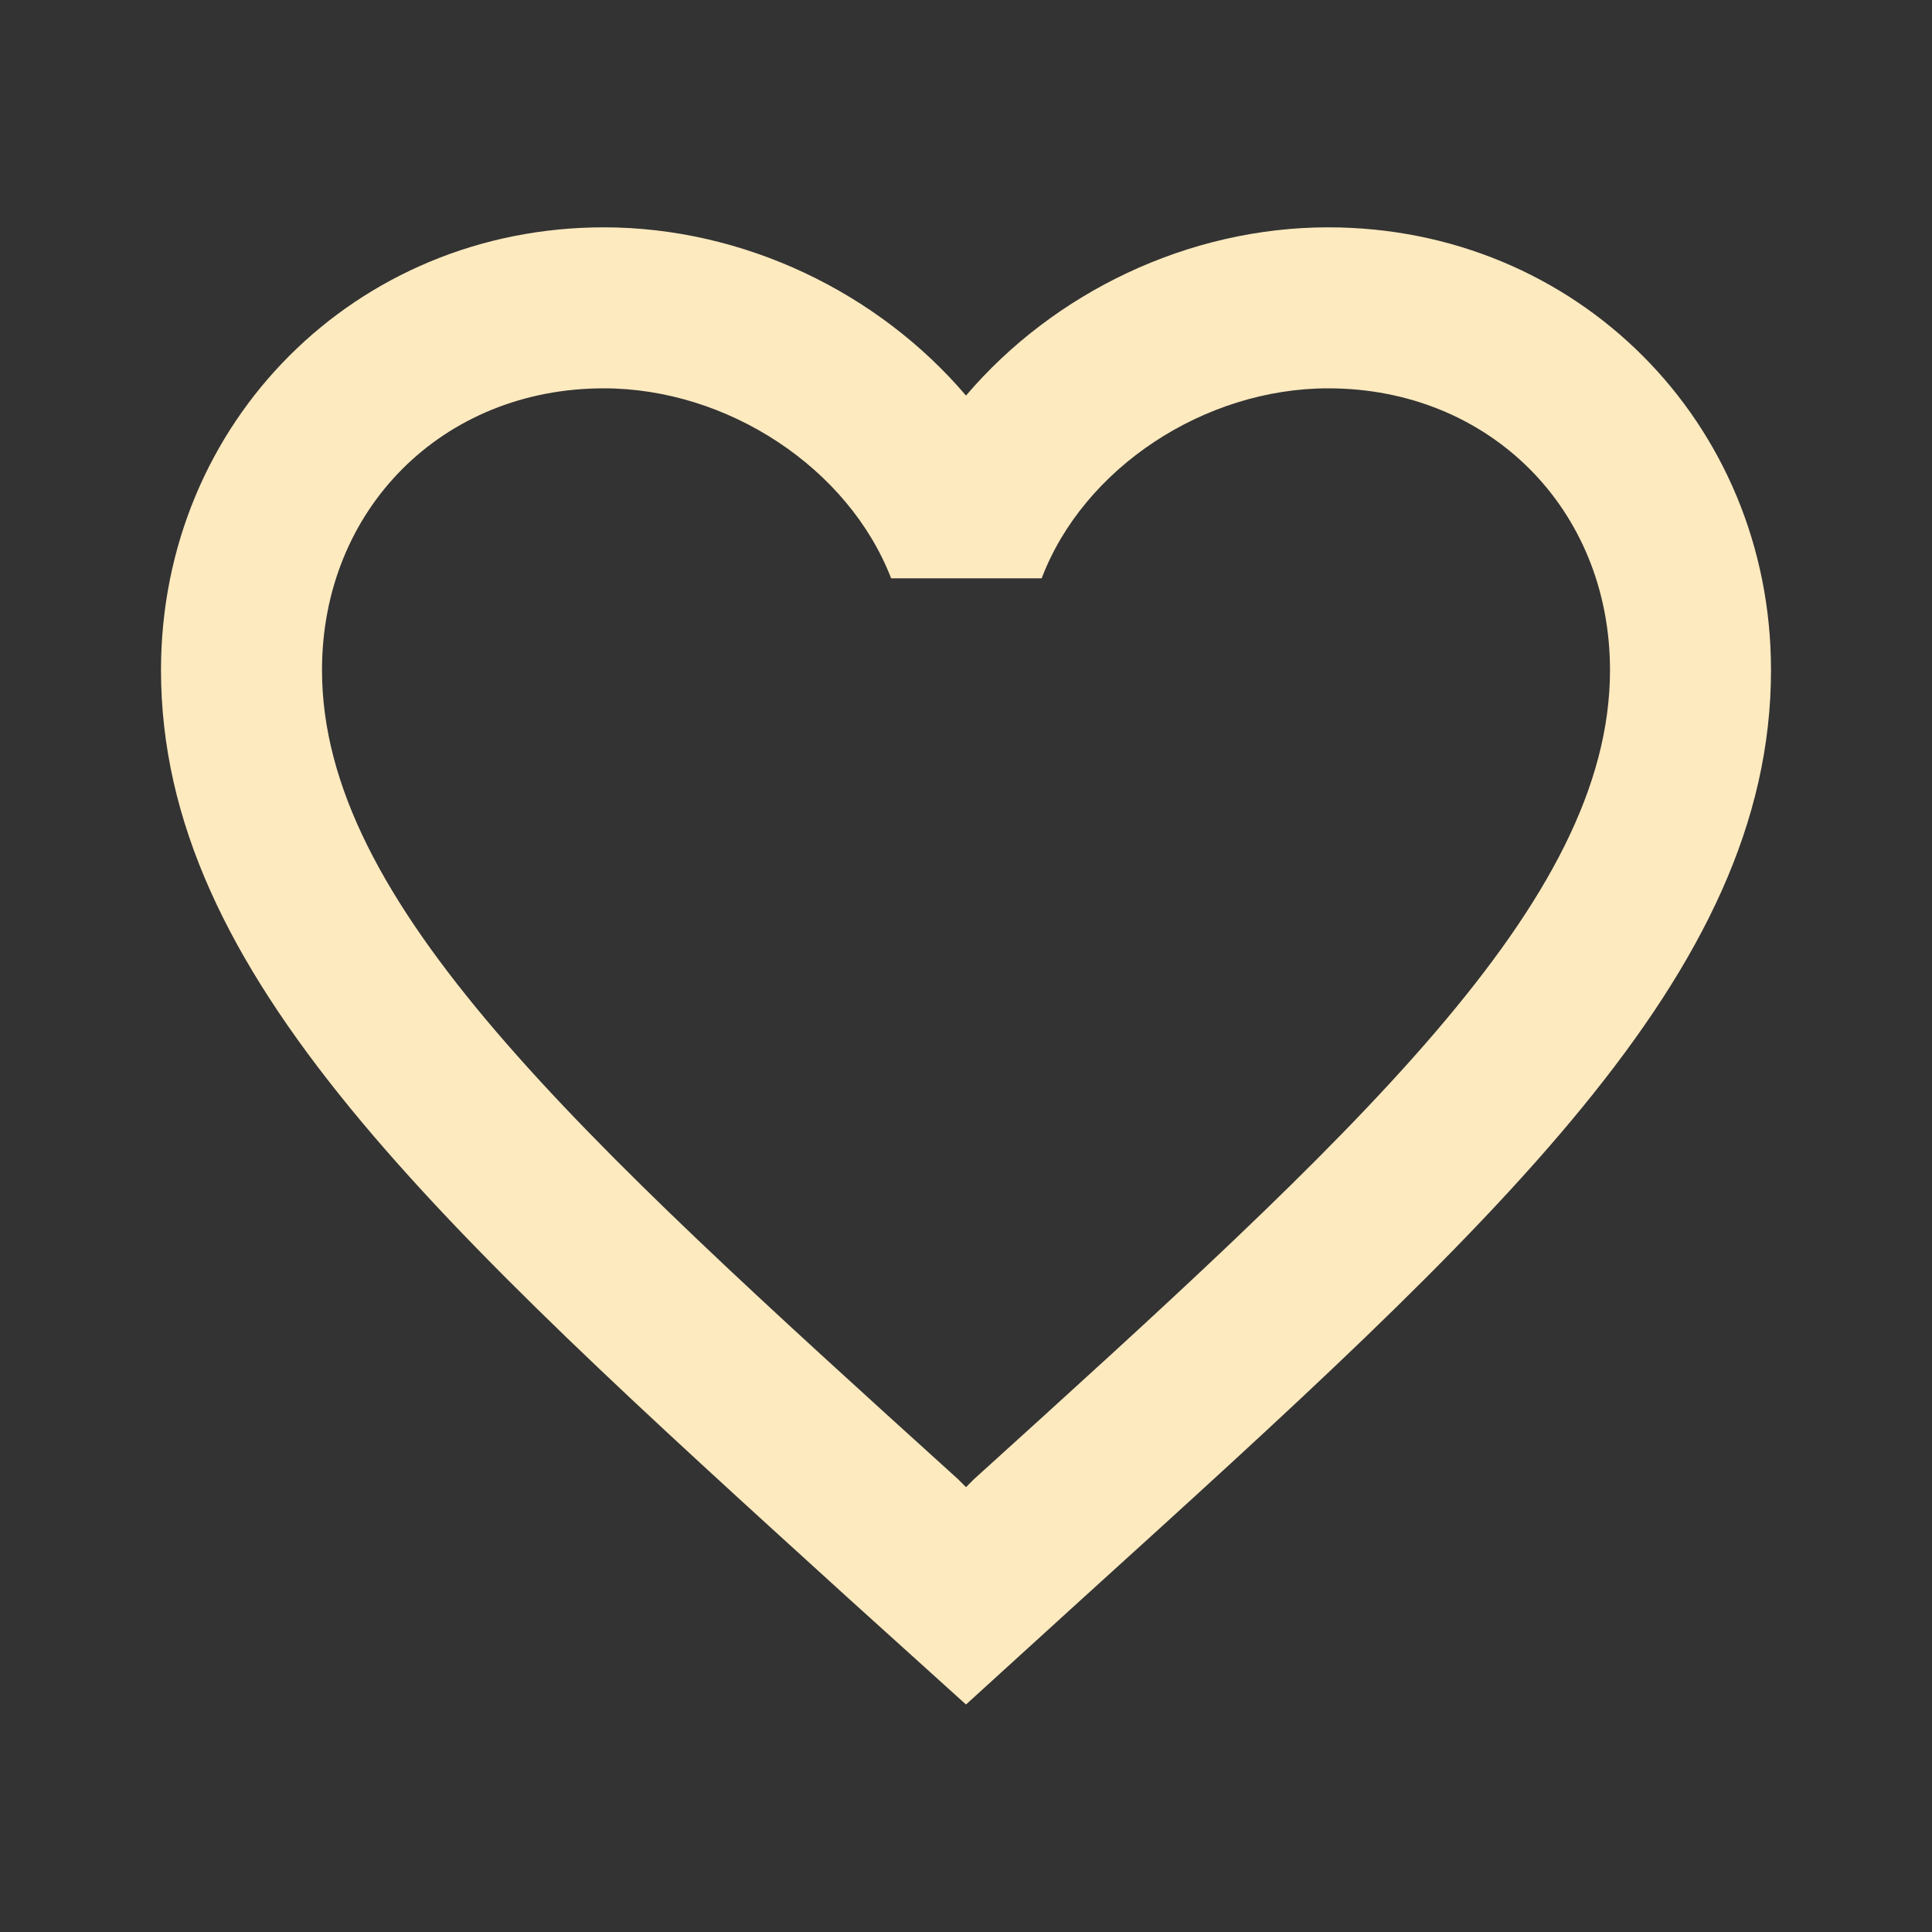 <svg width="24" height="24" viewBox="0 0 24 24" fill="none" xmlns="http://www.w3.org/2000/svg">
<rect x="0" y="0" width="24" height="24" fill="#333333" stroke="none"/>
<path d="M16.5 2.824C14.76 2.824 13.09 3.634 12 4.914C10.91 3.634 9.24 2.824 7.5 2.824C4.42 2.824 2 5.244 2 8.324C2 12.104 5.4 15.184 10.55 19.864L12 21.174L13.45 19.854C18.6 15.184 22 12.104 22 8.324C22 5.244 19.58 2.824 16.5 2.824ZM12.1 18.374L12 18.474L11.9 18.374C7.14 14.064 4 11.214 4 8.324C4 6.324 5.5 4.824 7.5 4.824C9.04 4.824 10.54 5.814 11.07 7.184H12.94C13.46 5.814 14.96 4.824 16.5 4.824C18.5 4.824 20 6.324 20 8.324C20 11.214 16.86 14.064 12.1 18.374Z" fill="#FEEABF"/>
</svg>

